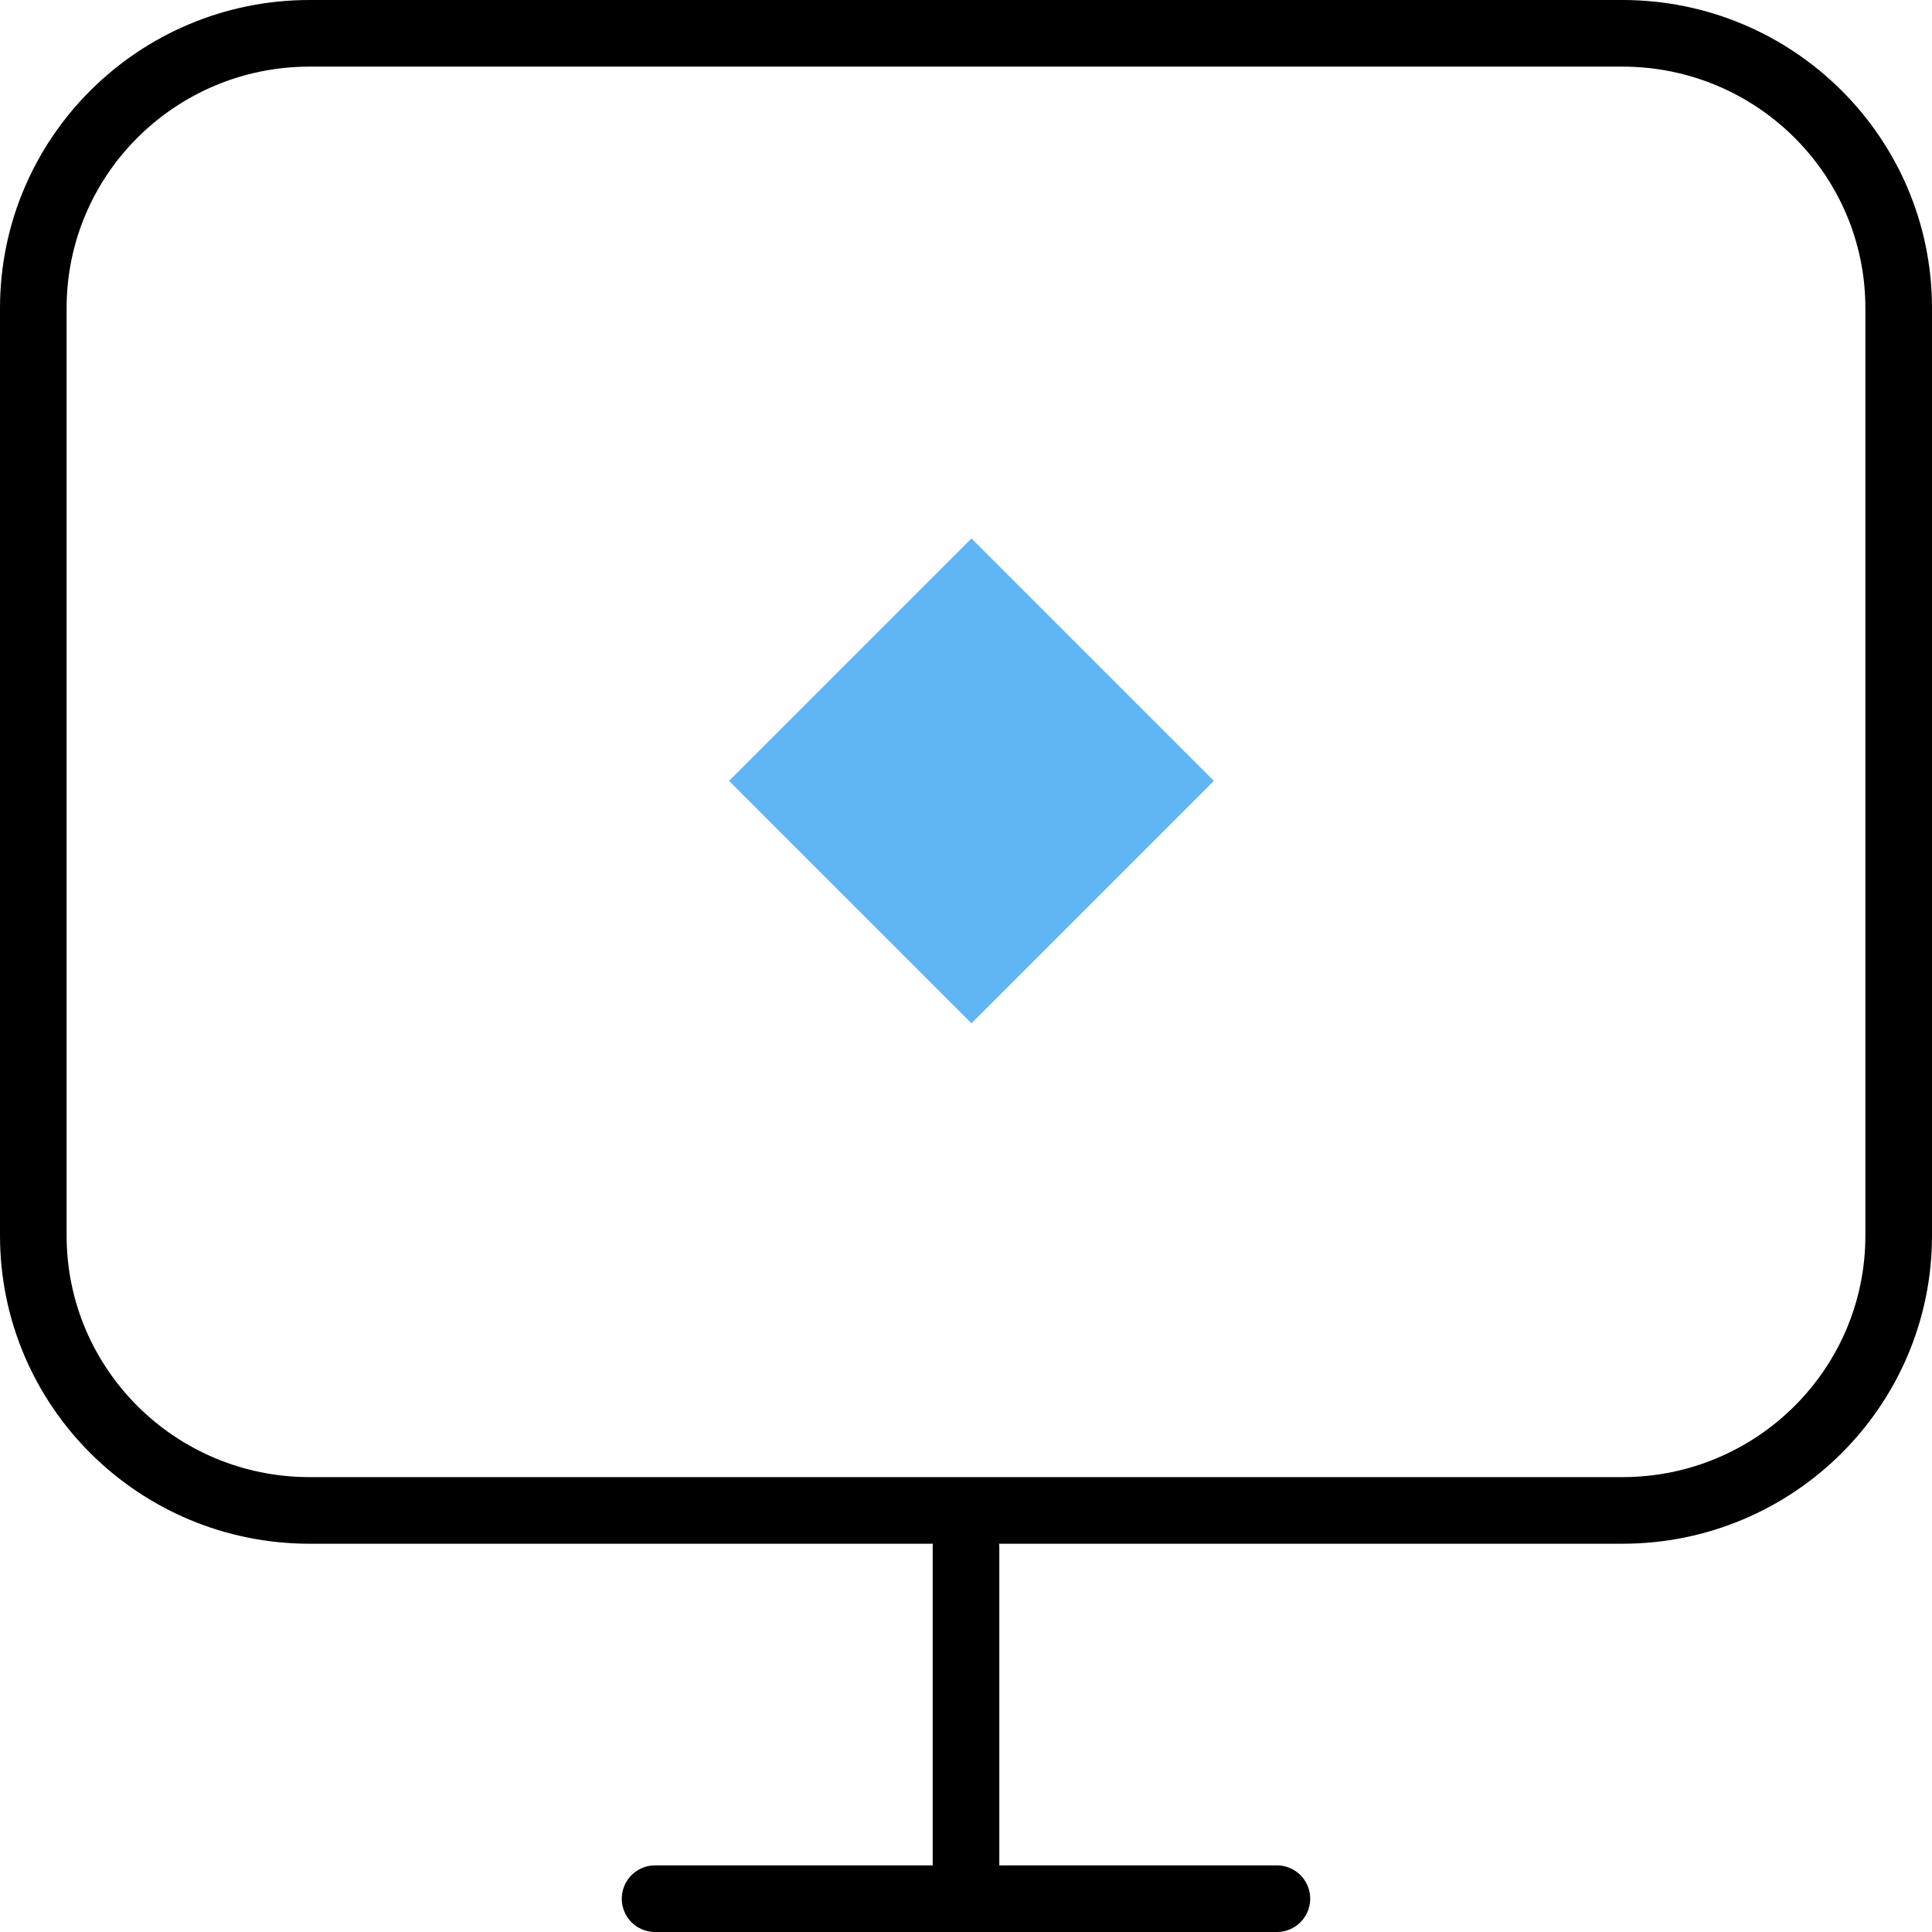 <?xml version="1.0" encoding="UTF-8"?> <svg xmlns="http://www.w3.org/2000/svg" width="58" height="58" viewBox="0 0 58 58" fill="none"> <path d="M48.704 1C53.286 1 57 4.694 57 9.25V37.094C57 41.65 53.286 45.344 48.704 45.344H9.296C4.714 45.344 1 41.65 1 37.094L1 9.25C1 4.694 4.714 1 9.296 1L48.704 1Z" stroke="black" stroke-width="2"></path> <path d="M29 46.442V57" stroke="black" stroke-width="2" stroke-linecap="round" stroke-linejoin="round"></path> <path d="M38.333 57H28.999H19.666" stroke="black" stroke-width="2" stroke-linecap="round" stroke-linejoin="round"></path> <rect x="29.164" y="30.721" width="10.293" height="10.293" transform="rotate(-135 29.164 30.721)" fill="#60B5F4"></rect> </svg> 